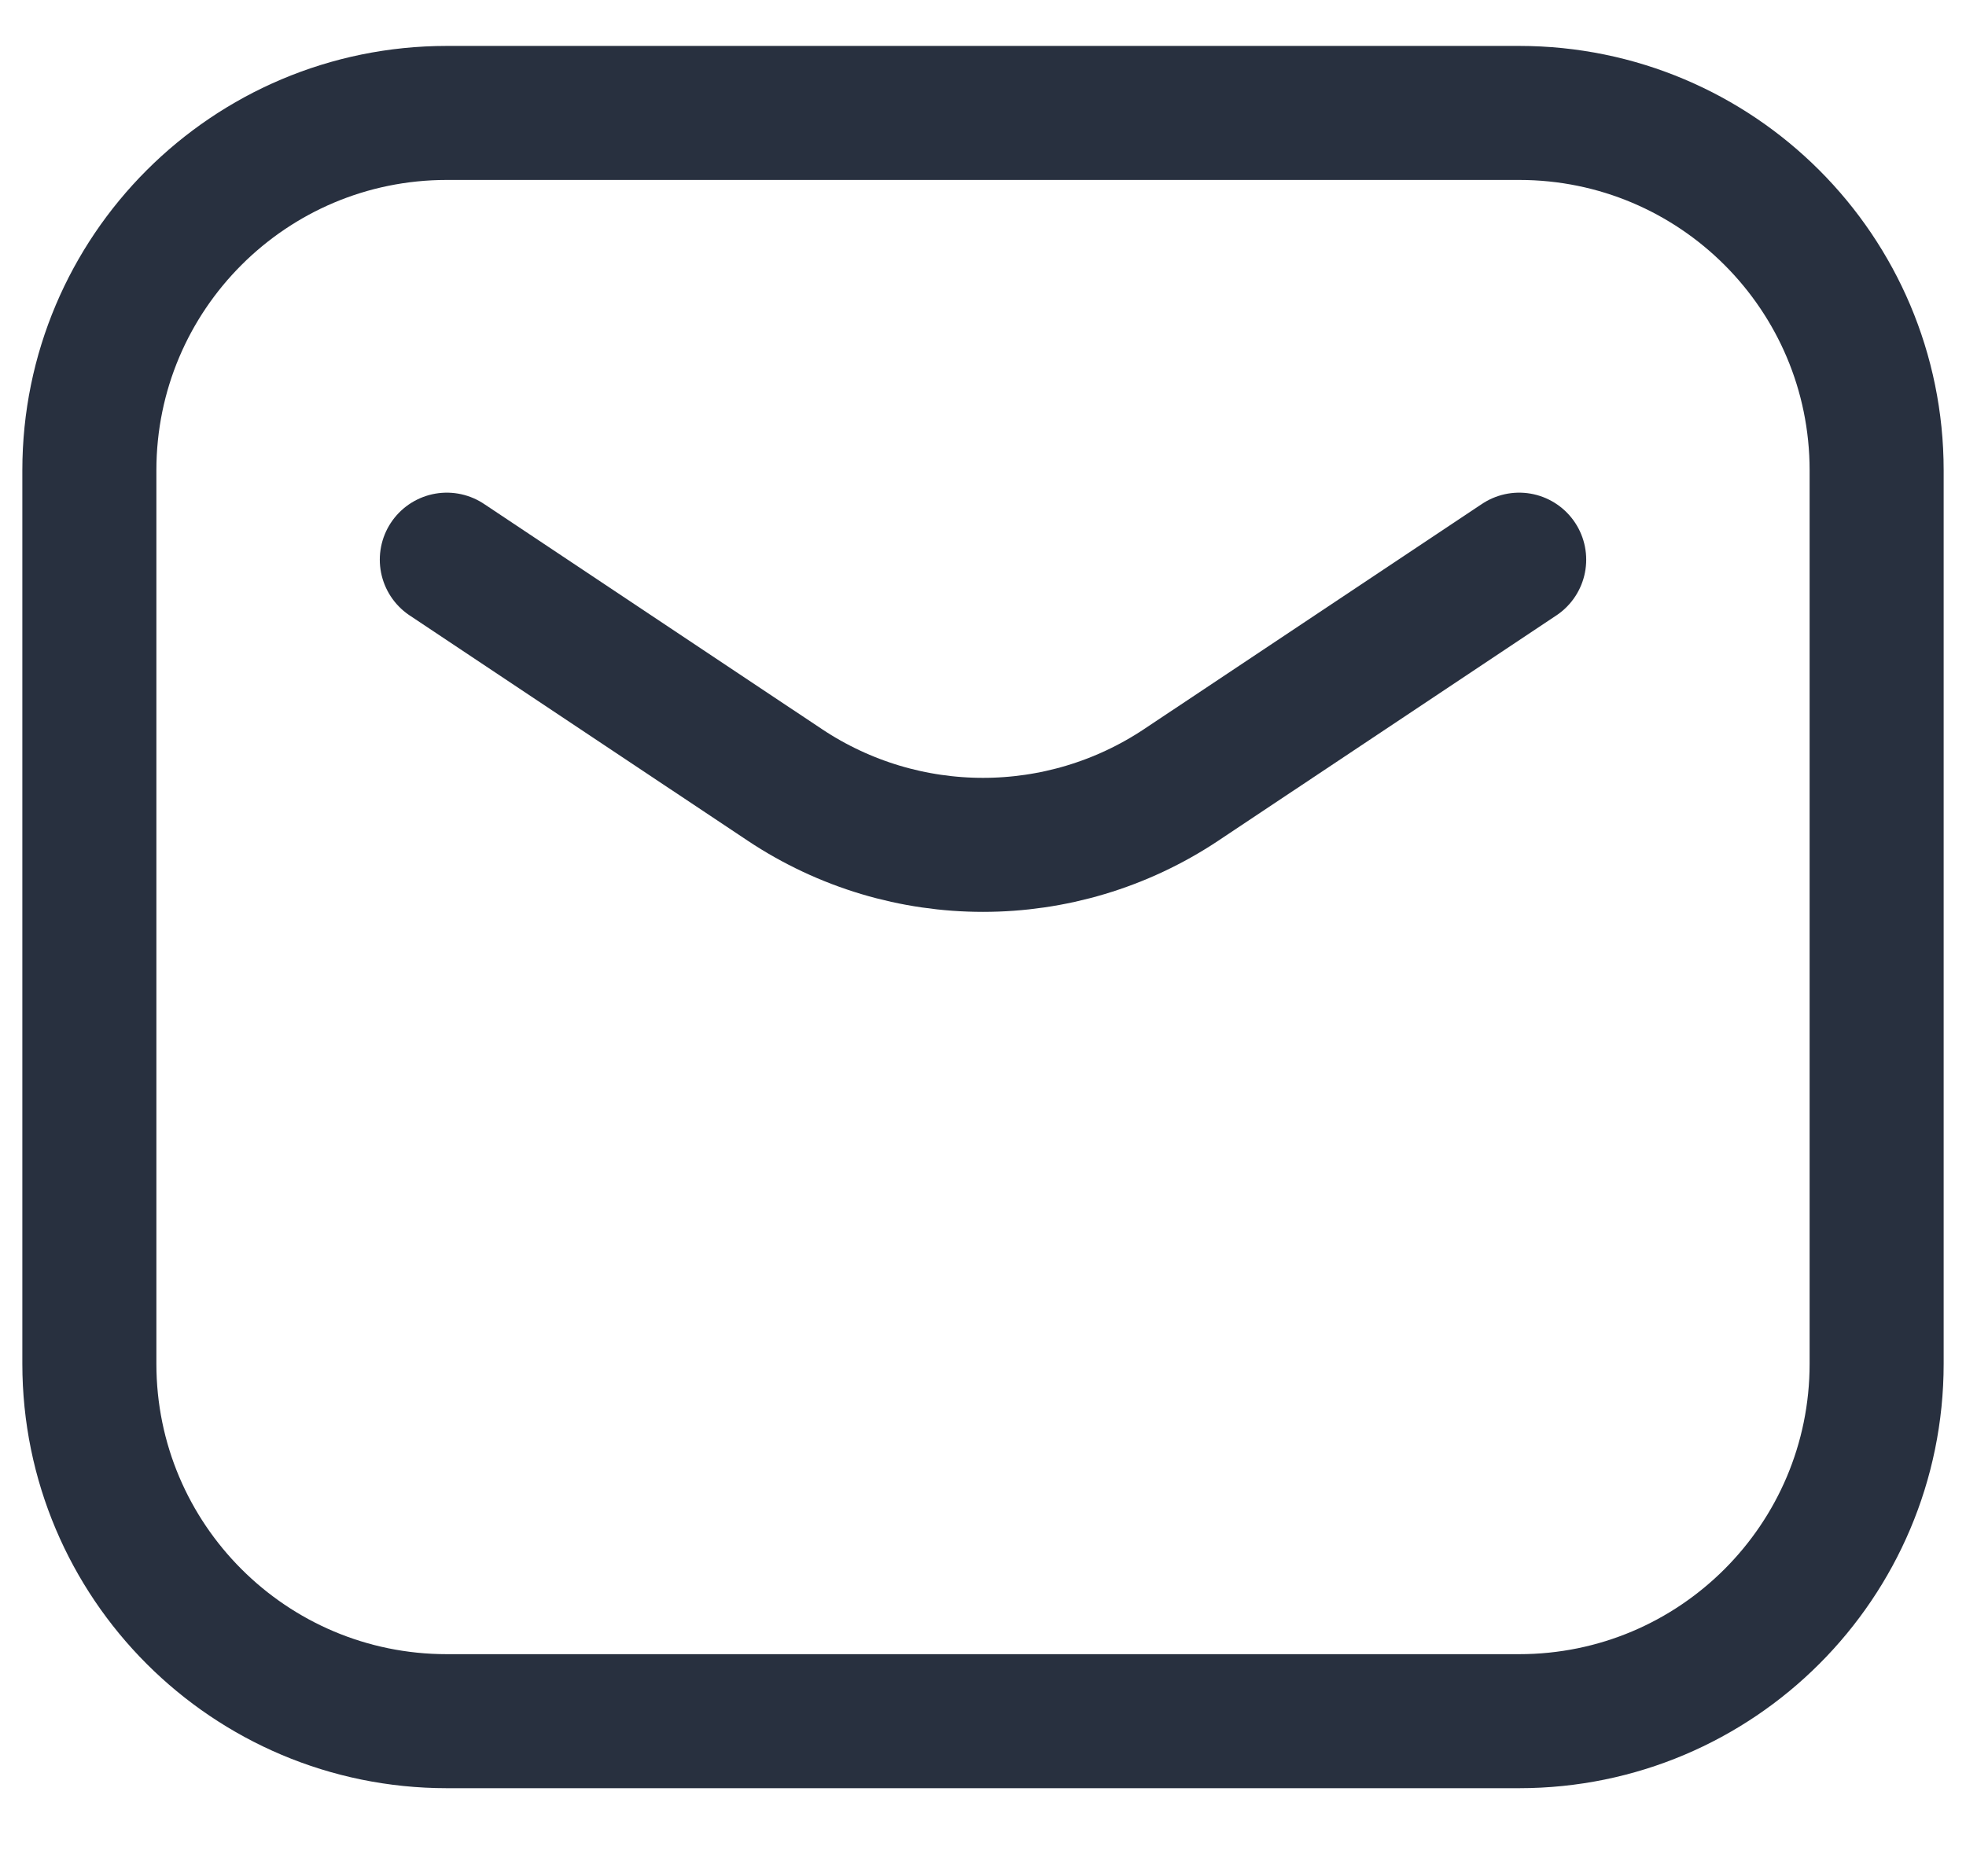 <svg width="22" height="21" viewBox="0 0 22 21" fill="none" xmlns="http://www.w3.org/2000/svg">
<path d="M5 6.264L8.781 8.784C10.125 9.68 11.875 9.68 13.219 8.784L17 6.264M5 19.264H17C19.209 19.264 21 17.473 21 15.264V5.264C21 3.055 19.209 1.264 17 1.264H5C2.791 1.264 1 3.055 1 5.264V15.264C1 17.473 2.791 19.264 5 19.264Z" stroke="#28303F" stroke-width="1.5" stroke-linecap="round" stroke-linejoin="round"/>
</svg>

